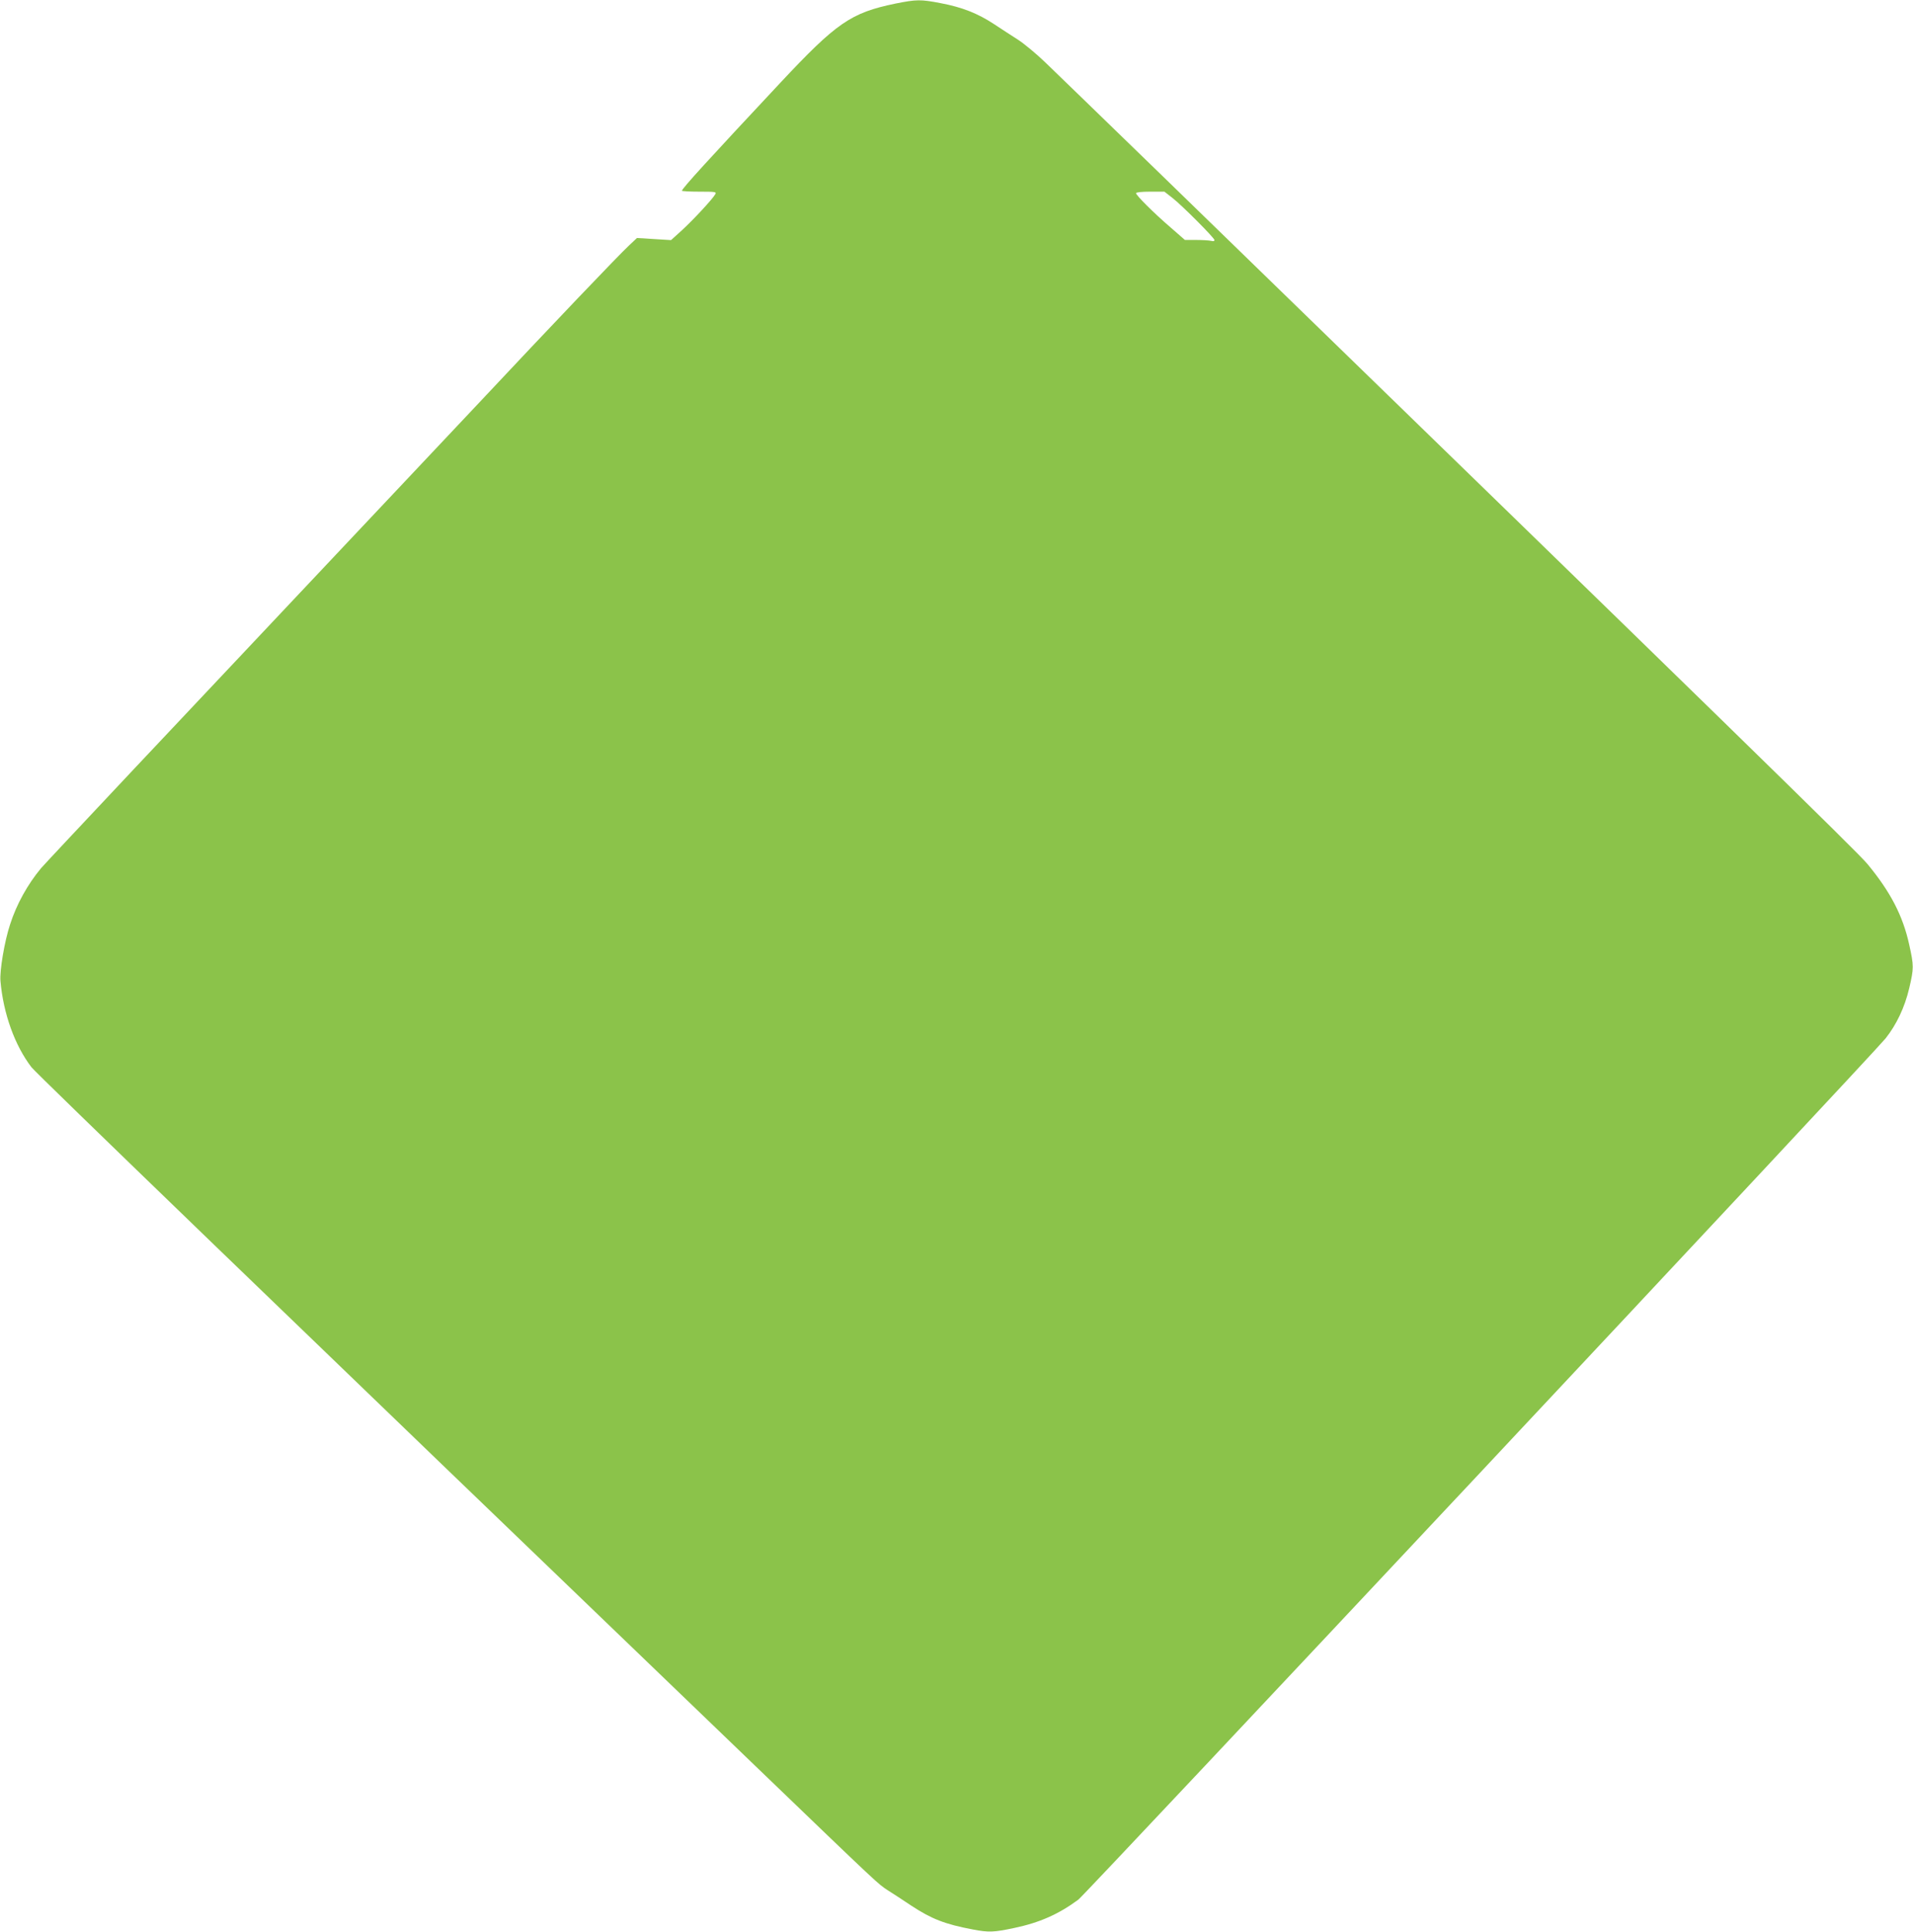 <?xml version="1.0" standalone="no"?>
<!DOCTYPE svg PUBLIC "-//W3C//DTD SVG 20010904//EN"
 "http://www.w3.org/TR/2001/REC-SVG-20010904/DTD/svg10.dtd">
<svg version="1.0" xmlns="http://www.w3.org/2000/svg"
 width="1268pt" height="1280pt" viewBox="0 0 1268 1280"
 preserveAspectRatio="xMidYMid meet">
<g transform="translate(0,1280) scale(0.1,-0.1)"
fill="#8bc34a" stroke="none">
<path d="M5934 12776 c-294 -61 -388 -125 -765 -528 -470 -502 -649 -698 -649
-712 0 -3 52 -6 115 -6 107 0 115 -1 106 -17 -17 -31 -143 -167 -219 -237
l-74 -67 -113 7 -113 7 -52 -49 c-70 -65 -513 -529 -1010 -1059 -223 -236
-630 -668 -905 -960 -1036 -1098 -1949 -2068 -1983 -2108 -89 -107 -162 -238
-205 -372 -37 -111 -70 -308 -64 -375 19 -217 95 -427 205 -571 31 -41 1643
-1597 4797 -4629 837 -805 813 -782 882 -827 32 -20 101 -65 153 -100 136 -89
223 -123 408 -158 105 -20 139 -19 275 10 167 35 294 91 425 188 47 35 5265
5600 5350 5706 73 92 127 206 157 333 31 133 31 148 0 288 -42 192 -124 350
-277 535 -68 82 -901 895 -4643 4530 -386 374 -748 726 -807 782 -58 56 -139
123 -179 149 -41 26 -113 73 -160 104 -108 71 -211 112 -354 139 -134 26 -160
25 -301 -3z m1838 -1288 c68 -54 278 -265 278 -279 0 -7 -9 -9 -22 -5 -13 3
-57 6 -98 6 l-76 0 -94 82 c-112 96 -230 214 -230 228 0 6 38 10 94 10 l94 0
54 -42z"/>
</g>
</svg>
